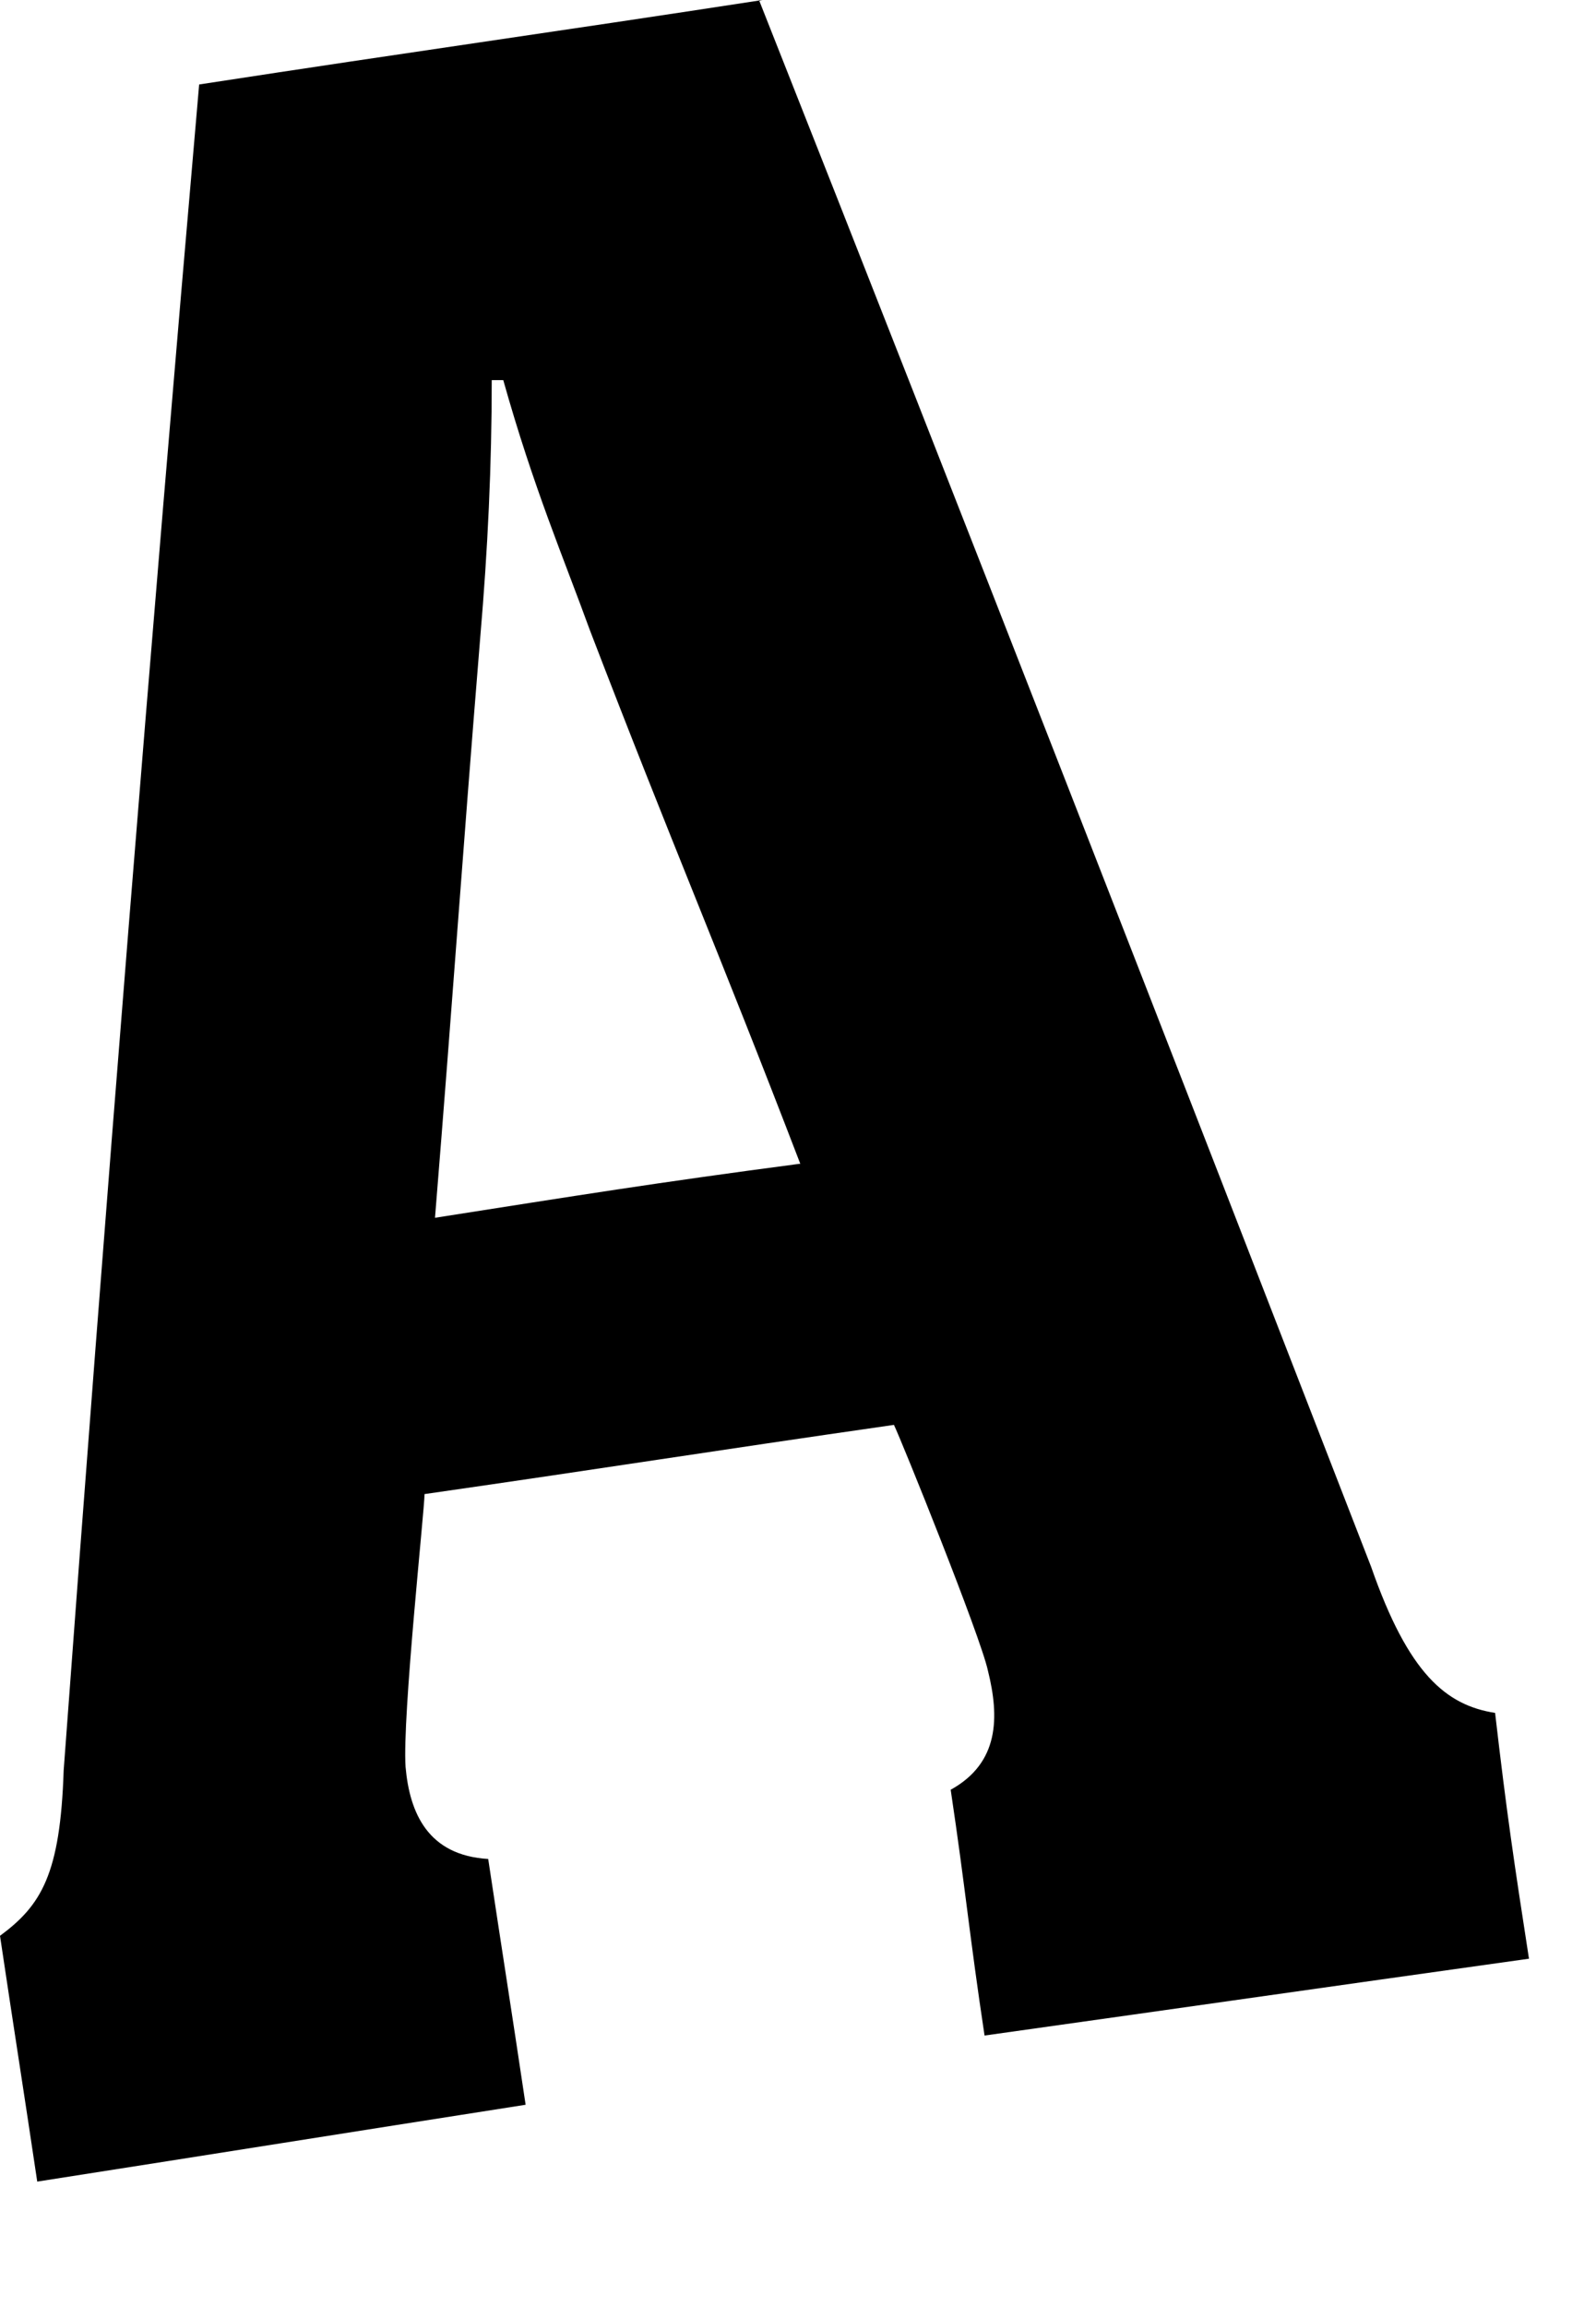 <?xml version="1.0" encoding="utf-8"?>
<svg xmlns="http://www.w3.org/2000/svg" fill="none" height="100%" overflow="visible" preserveAspectRatio="none" style="display: block;" viewBox="0 0 9 13" width="100%">
<path d="M4.28 0C5.445 2.942 6.59 5.887 7.732 8.829C7.943 9.434 8.156 9.609 8.431 9.652C8.496 10.214 8.538 10.495 8.622 11.037C7.393 11.209 6.778 11.298 5.552 11.47C5.467 10.908 5.445 10.647 5.361 10.085C5.636 9.933 5.636 9.675 5.571 9.414C5.529 9.219 5.083 8.115 5.041 8.029C3.983 8.181 3.452 8.267 2.394 8.419C2.394 8.505 2.268 9.675 2.287 9.956C2.31 10.217 2.414 10.455 2.753 10.475C2.838 11.037 2.88 11.298 2.964 11.86C1.864 12.032 1.311 12.121 0.21 12.293C0.126 11.731 0.084 11.47 0 10.908C0.233 10.736 0.34 10.561 0.359 9.976C0.592 6.816 0.848 3.636 1.123 0.476C2.394 0.281 3.028 0.195 4.3 0H4.277H4.28ZM4.513 6.558C4.047 5.345 3.792 4.763 3.326 3.55C3.177 3.14 3.009 2.75 2.838 2.142H2.773C2.773 2.618 2.751 3.094 2.708 3.593C2.602 4.892 2.56 5.54 2.453 6.862C3.278 6.733 3.682 6.667 4.507 6.558H4.513Z" fill="#797B79" id="Vector" style="fill:#797B79;fill:color(display-p3 0.474 0.484 0.476);fill-opacity:1;"/>
</svg>